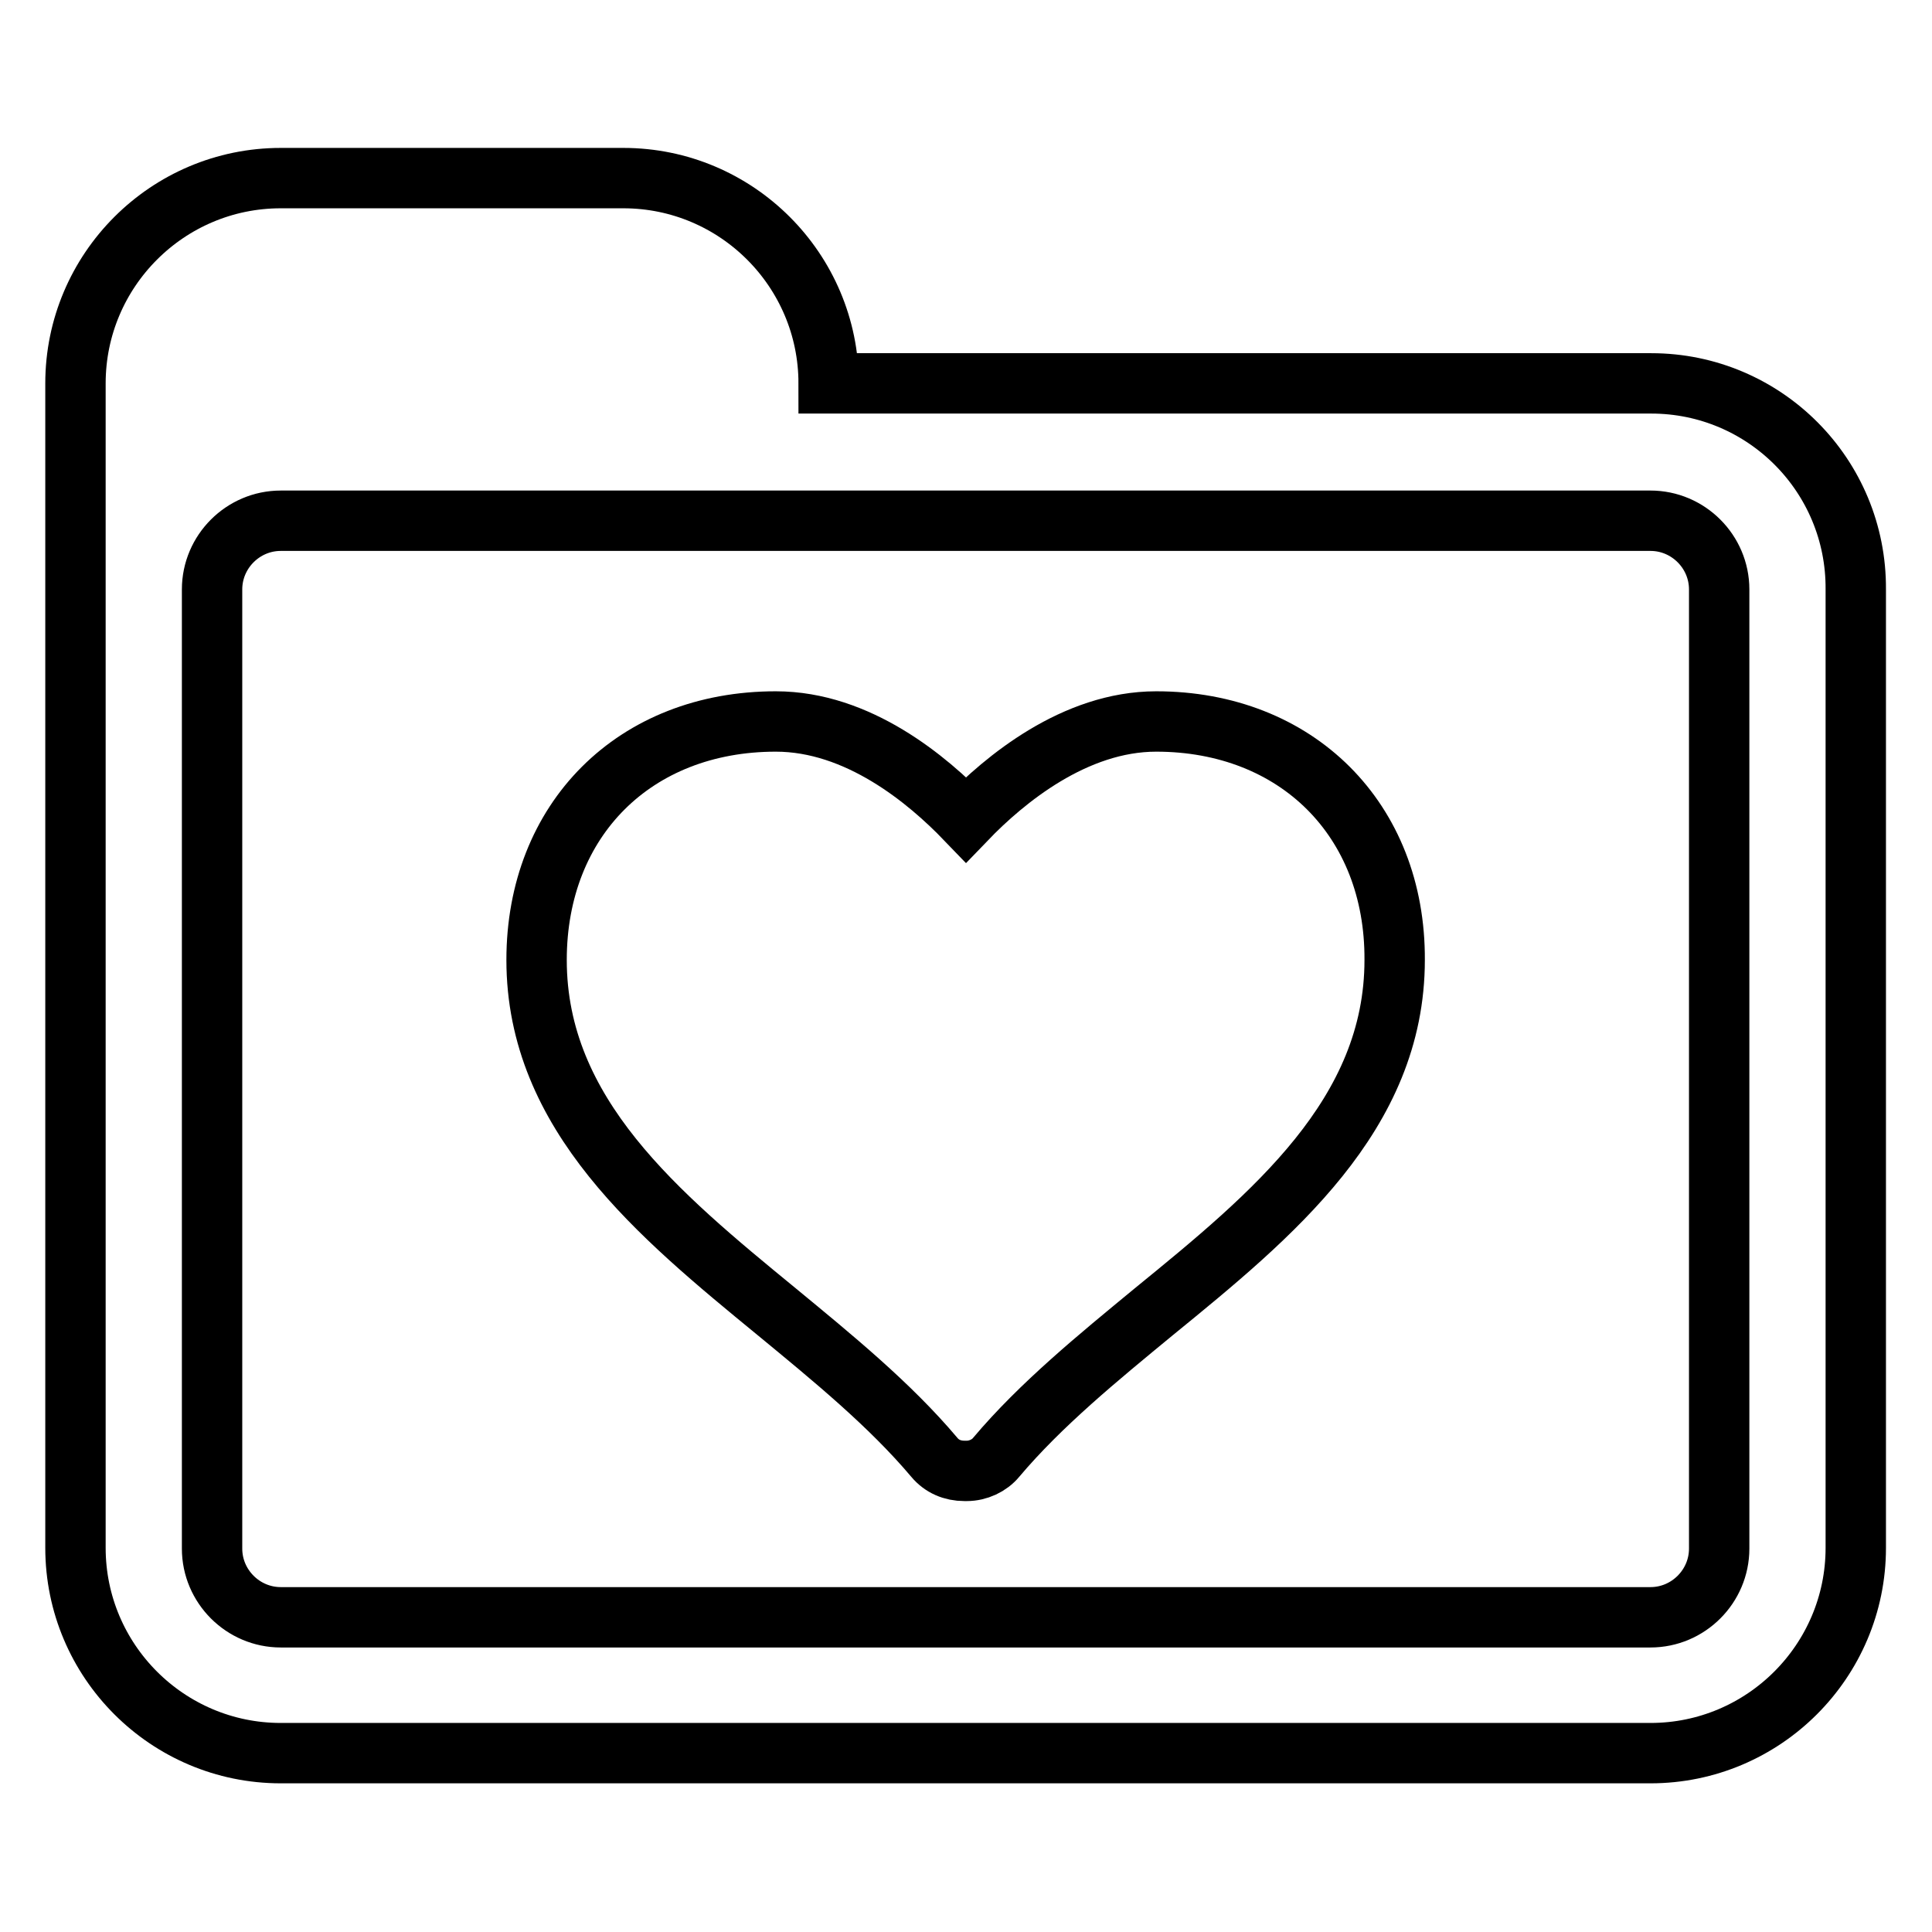 <?xml version="1.0" encoding="utf-8"?>
<!-- Svg Vector Icons : http://www.onlinewebfonts.com/icon -->
<!DOCTYPE svg PUBLIC "-//W3C//DTD SVG 1.1//EN" "http://www.w3.org/Graphics/SVG/1.1/DTD/svg11.dtd">
<svg version="1.1" xmlns="http://www.w3.org/2000/svg" xmlns:xlink="http://www.w3.org/1999/xlink" x="0px" y="0px" viewBox="0 0 256 256" enable-background="new 0 0 256 256" xml:space="preserve">
<g> <path stroke-width="8" fill-opacity="0" stroke="#000000"  d="M218.8,50.8H109.8c0-15-12.2-27.2-27.2-27.2H37.2c-15,0-27.2,12.2-27.2,27.2v27.2v9.1v118 c0,15,12.2,27.2,27.2,27.2h181.5c15,0,27.2-12.2,27.2-27.2V78.1C246,63,233.8,50.8,218.8,50.8z M227.8,205.2c0,5-4.1,9.1-9.1,9.1 H37.2c-5,0-9.1-4.1-9.1-9.1V78.1c0-5,4.1-9.1,9.1-9.1h181.5c5,0,9.1,4.1,9.1,9.1V205.2L227.8,205.2z M153.2,95.6 c-10.8,0-20.1,7.7-25.2,13c-5.1-5.3-14.3-13-25.2-13c-18.7,0-31.7,13-31.7,31.6c0,20.5,16.2,33.8,31.8,46.6 c7.4,6.1,15,12.3,20.9,19.3c1,1.2,2.4,1.8,4,1.8h0.3c1.5,0,3-0.7,3.9-1.8c5.9-7,13.5-13.2,20.9-19.3c15.7-12.8,31.9-26.1,31.9-46.6 C184.9,108.6,171.8,95.6,153.2,95.6z"/></g>
</svg>
